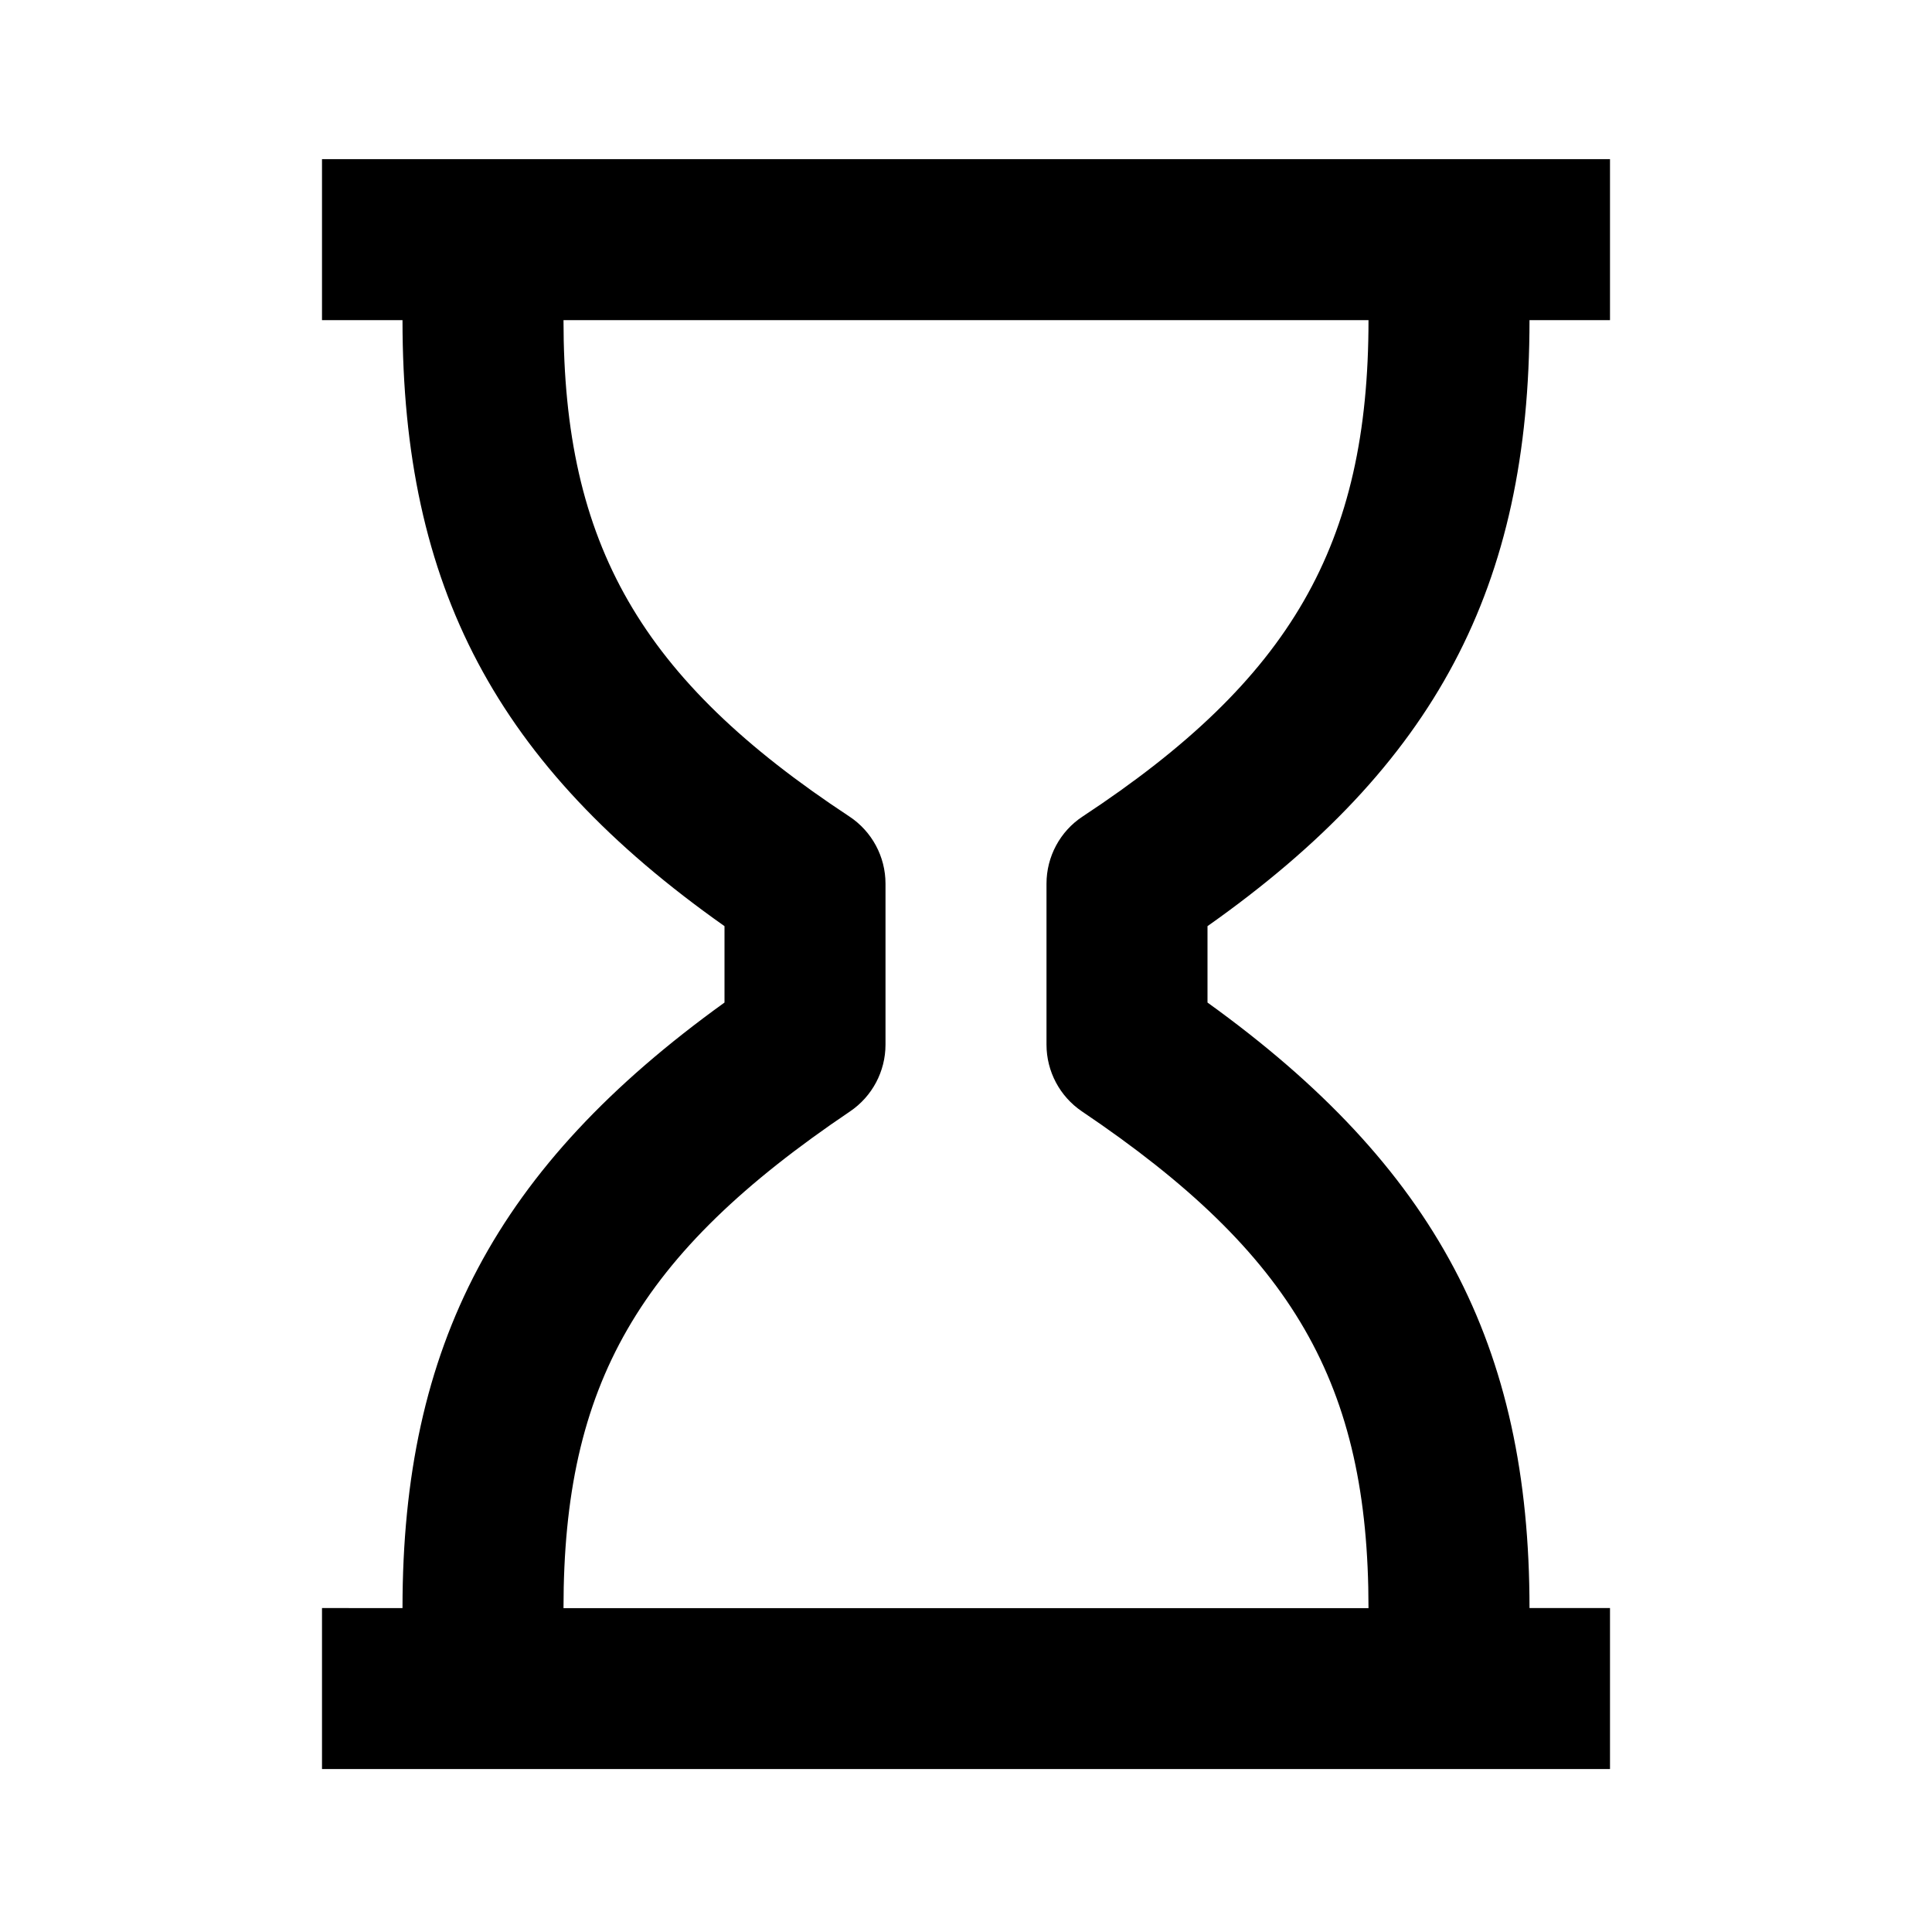 <svg xmlns="http://www.w3.org/2000/svg" width="24" height="24" viewBox="0 0 24 24"><path d="M19,3.977h1v-2H4v2h1c0,3.313,1.166,5.528,4,7.528v0.949c-2.834,2.041-4,4.254-4,7.522H4v2h16v-2h-1	c0-3.269-1.166-5.481-4-7.522v-0.949C17.834,9.505,19,7.289,19,3.977z M13.44,13.806c2.628,1.772,3.56,3.387,3.56,6.171H7	c0-2.784,0.932-4.398,3.56-6.171C10.835,13.62,11,13.309,11,12.977v-2c0-0.336-0.169-0.65-0.45-0.835C7.962,8.437,7,6.766,7,3.977	h10c0,2.789-0.962,4.46-3.55,6.165C13.169,10.326,13,10.641,13,10.977v2C13,13.309,13.165,13.62,13.44,13.806z"/></svg>